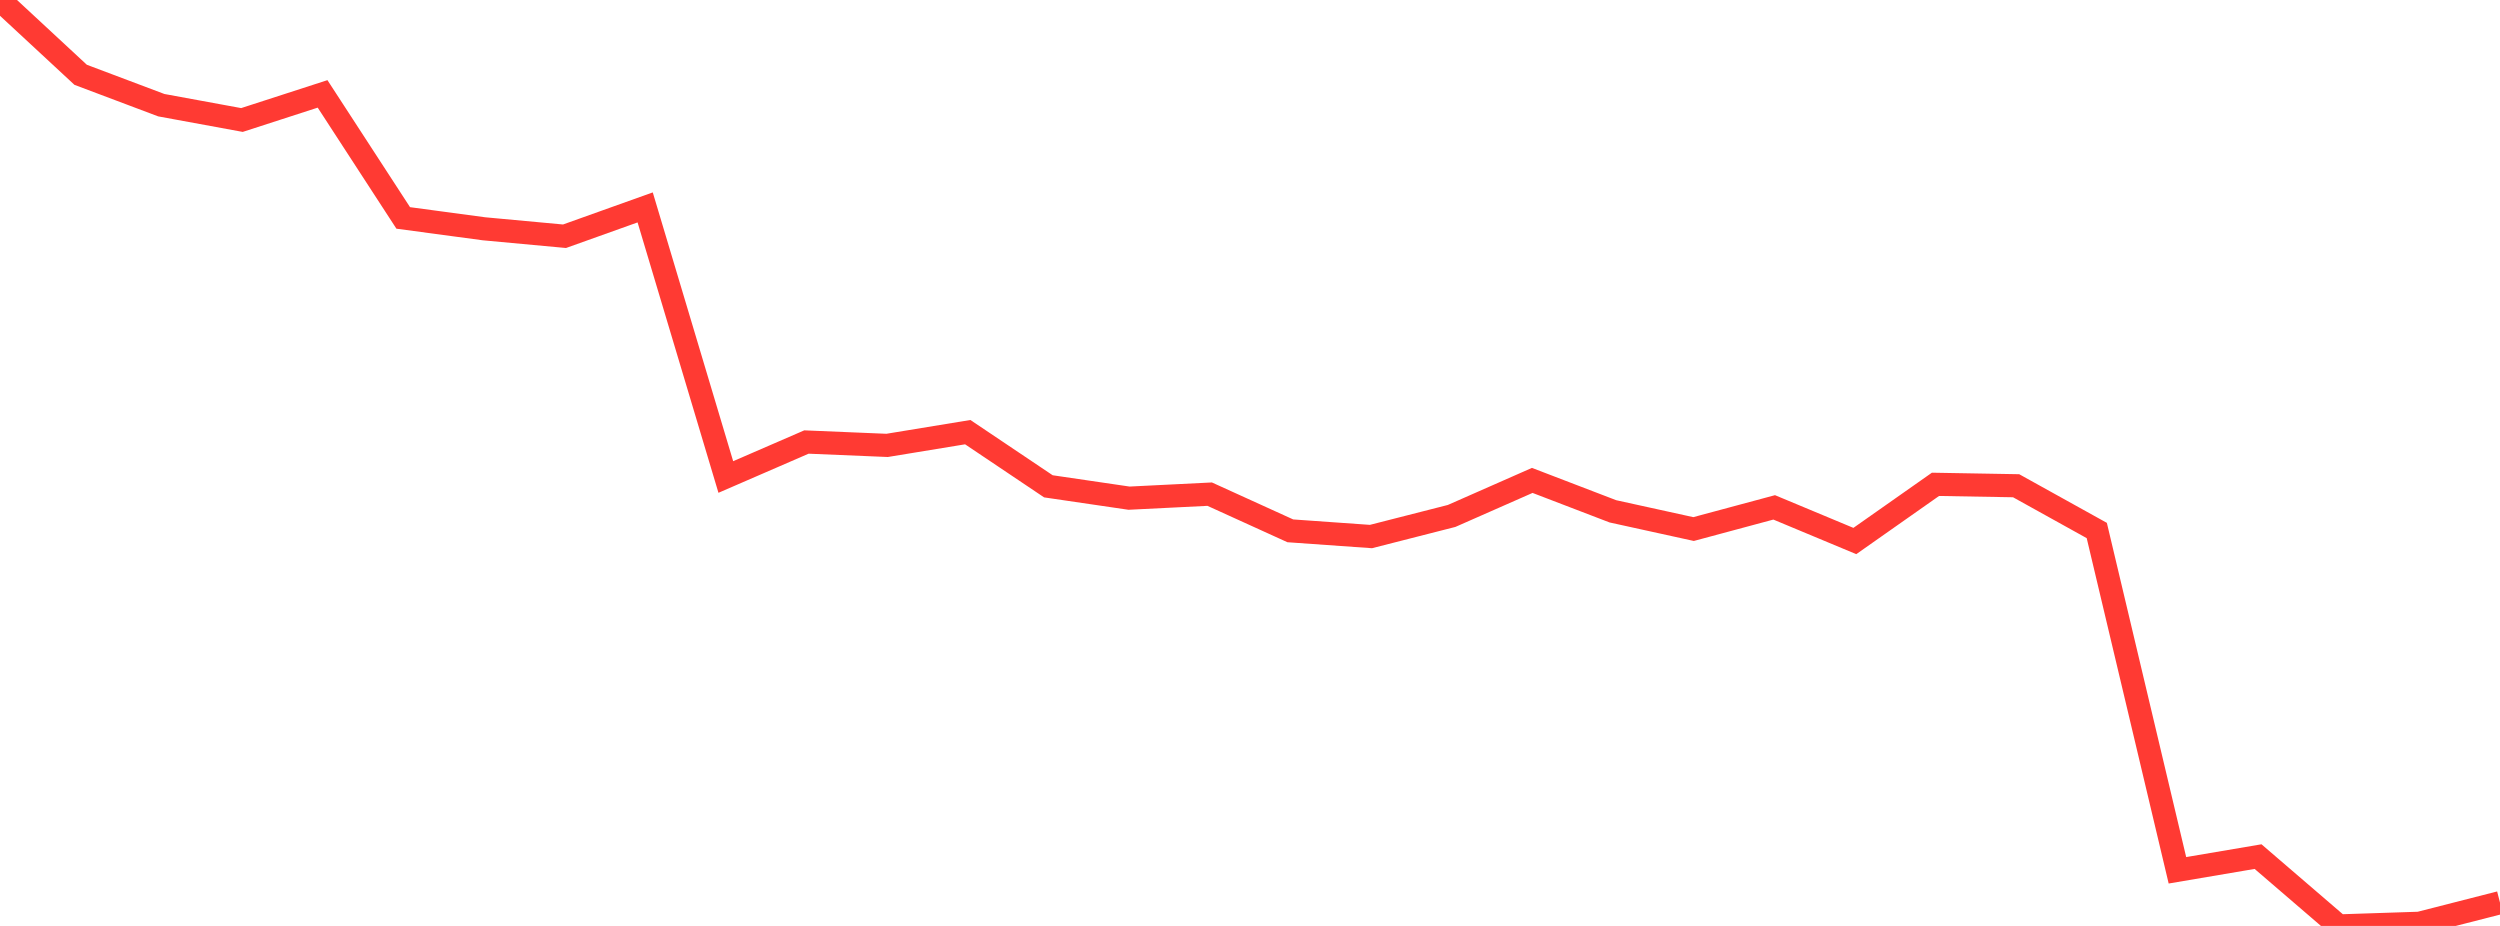 <?xml version="1.0" standalone="no"?>
<!DOCTYPE svg PUBLIC "-//W3C//DTD SVG 1.1//EN" "http://www.w3.org/Graphics/SVG/1.1/DTD/svg11.dtd">

<svg width="135" height="50" viewBox="0 0 135 50" preserveAspectRatio="none" 
  xmlns="http://www.w3.org/2000/svg"
  xmlns:xlink="http://www.w3.org/1999/xlink">


<polyline points="0.0, 0.0 4.355, 4.039 8.71, 5.68 13.065, 6.48 17.419, 5.07 21.774, 11.768 26.129, 12.354 30.484, 12.757 34.839, 11.2 39.194, 25.758 43.548, 23.869 47.903, 24.051 52.258, 23.336 56.613, 26.261 60.968, 26.901 65.323, 26.684 69.677, 28.665 74.032, 28.973 78.387, 27.861 82.742, 25.942 87.097, 27.612 91.452, 28.569 95.806, 27.398 100.161, 29.215 104.516, 26.154 108.871, 26.23 113.226, 28.647 117.581, 46.996 121.935, 46.257 126.29, 50.0 130.645, 49.857 135.0, 48.744" fill="none" stroke="#ff3a33" stroke-width="1.25"/>

</svg>